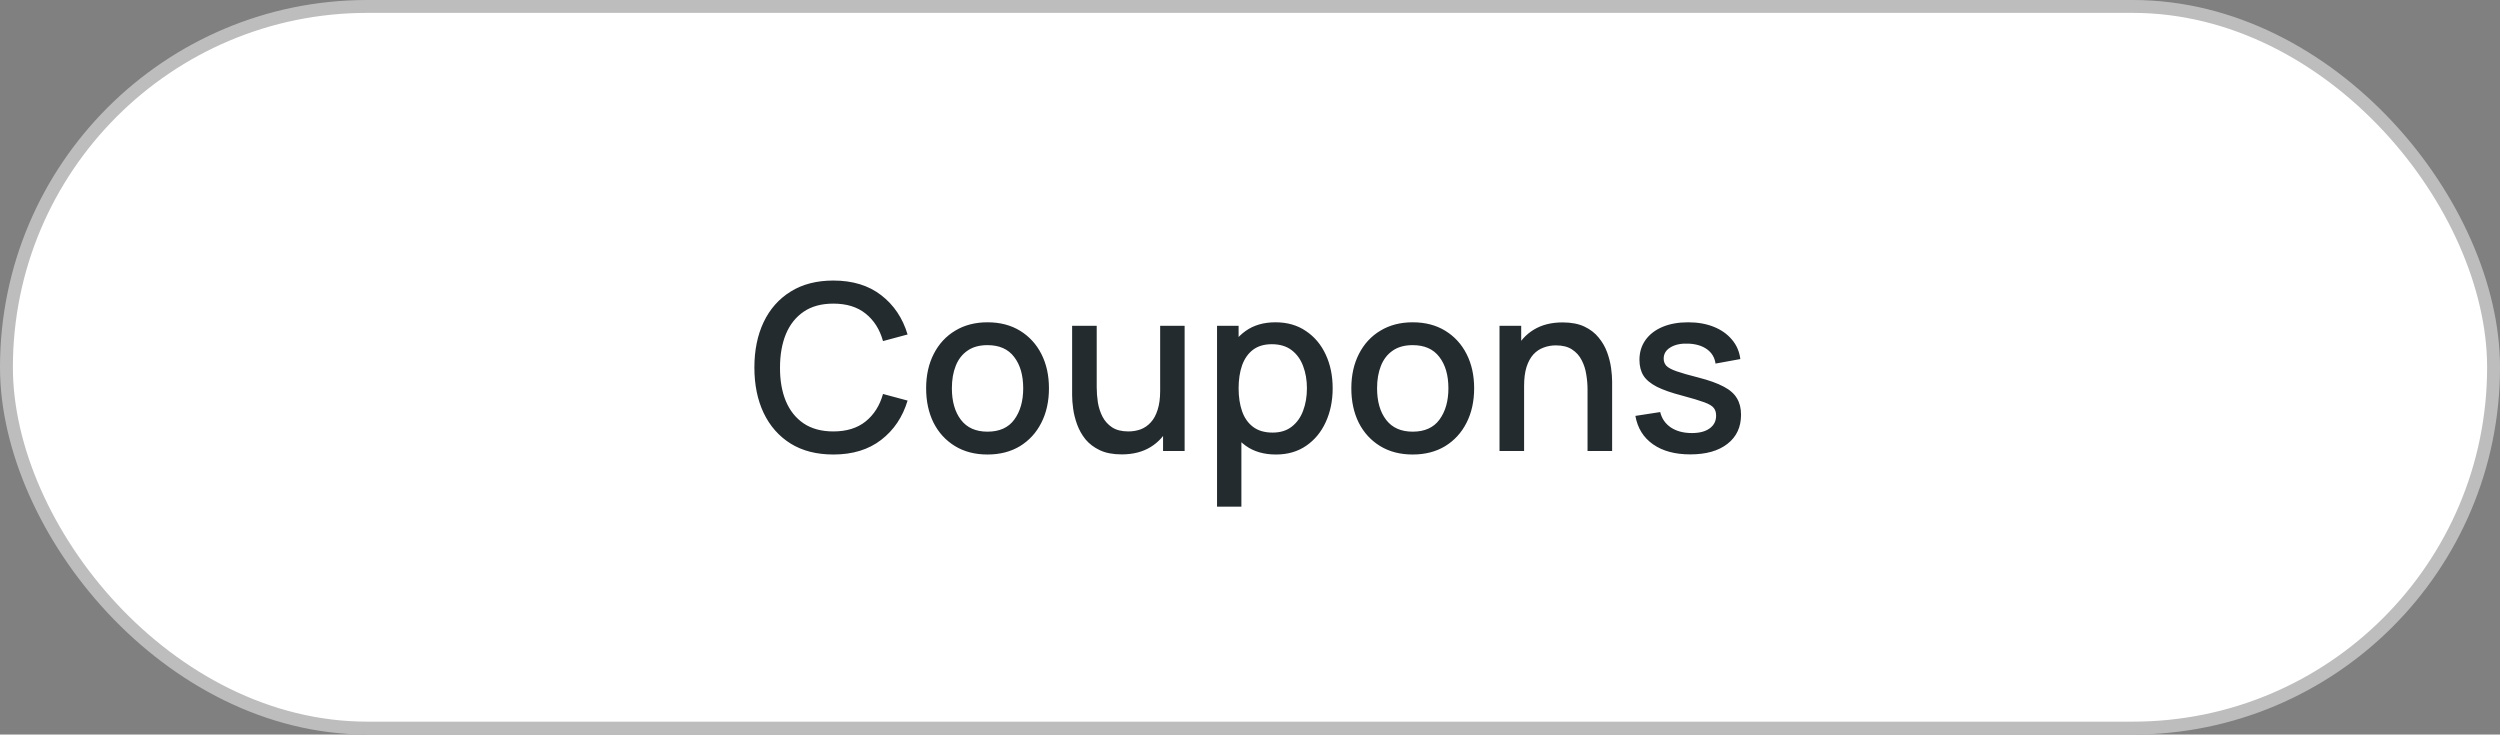 <svg width="194" height="57" viewBox="0 0 194 57" fill="none" xmlns="http://www.w3.org/2000/svg">
<rect x="0" y="0" width="194" height="57" fill="#808080" stroke="none"/>
<rect x="0.5" y="0.5" width="193" height="56" rx="28" fill="white"/>
<rect x="0.5" y="0.5" width="193" height="56" rx="28" stroke="#BDBDBD"/>
<path d="M64.669 35.27C63.373 35.27 62.269 34.988 61.357 34.424C60.445 33.854 59.746 33.062 59.26 32.048C58.78 31.034 58.54 29.858 58.54 28.52C58.54 27.182 58.78 26.006 59.26 24.992C59.746 23.978 60.445 23.189 61.357 22.625C62.269 22.055 63.373 21.77 64.669 21.77C66.163 21.77 67.399 22.148 68.377 22.904C69.361 23.66 70.045 24.677 70.429 25.955L68.521 26.468C68.269 25.562 67.819 24.851 67.171 24.335C66.529 23.819 65.695 23.561 64.669 23.561C63.751 23.561 62.986 23.768 62.374 24.182C61.762 24.596 61.3 25.175 60.988 25.919C60.682 26.663 60.529 27.53 60.529 28.52C60.523 29.51 60.673 30.377 60.979 31.121C61.291 31.865 61.753 32.444 62.365 32.858C62.983 33.272 63.751 33.479 64.669 33.479C65.695 33.479 66.529 33.221 67.171 32.705C67.819 32.183 68.269 31.472 68.521 30.572L70.429 31.085C70.045 32.363 69.361 33.38 68.377 34.136C67.399 34.892 66.163 35.27 64.669 35.27ZM76.629 35.27C75.657 35.27 74.814 35.051 74.1 34.613C73.386 34.175 72.834 33.572 72.444 32.804C72.06 32.03 71.868 31.139 71.868 30.131C71.868 29.117 72.066 28.226 72.462 27.458C72.858 26.684 73.413 26.084 74.127 25.658C74.841 25.226 75.675 25.01 76.629 25.01C77.601 25.01 78.444 25.229 79.158 25.667C79.872 26.105 80.424 26.708 80.814 27.476C81.204 28.244 81.399 29.129 81.399 30.131C81.399 31.145 81.201 32.039 80.805 32.813C80.415 33.581 79.863 34.184 79.149 34.622C78.435 35.054 77.595 35.27 76.629 35.27ZM76.629 33.497C77.559 33.497 78.252 33.185 78.708 32.561C79.17 31.931 79.401 31.121 79.401 30.131C79.401 29.117 79.167 28.307 78.699 27.701C78.237 27.089 77.547 26.783 76.629 26.783C75.999 26.783 75.48 26.927 75.072 27.215C74.664 27.497 74.361 27.89 74.163 28.394C73.965 28.892 73.866 29.471 73.866 30.131C73.866 31.151 74.1 31.967 74.568 32.579C75.036 33.191 75.723 33.497 76.629 33.497ZM87.04 35.261C86.368 35.261 85.804 35.153 85.348 34.937C84.892 34.721 84.52 34.439 84.232 34.091C83.95 33.737 83.734 33.353 83.584 32.939C83.434 32.525 83.332 32.12 83.278 31.724C83.224 31.328 83.197 30.98 83.197 30.68V25.28H85.105V30.059C85.105 30.437 85.135 30.827 85.195 31.229C85.261 31.625 85.381 31.994 85.555 32.336C85.735 32.678 85.984 32.954 86.302 33.164C86.626 33.374 87.046 33.479 87.562 33.479C87.898 33.479 88.216 33.425 88.516 33.317C88.816 33.203 89.077 33.023 89.299 32.777C89.527 32.531 89.704 32.207 89.83 31.805C89.962 31.403 90.028 30.914 90.028 30.338L91.198 30.779C91.198 31.661 91.033 32.441 90.703 33.119C90.373 33.791 89.899 34.316 89.281 34.694C88.663 35.072 87.916 35.261 87.04 35.261ZM90.253 35V32.192H90.028V25.28H91.927V35H90.253ZM99.014 35.27C98.084 35.27 97.304 35.045 96.674 34.595C96.044 34.139 95.567 33.524 95.243 32.75C94.919 31.976 94.757 31.103 94.757 30.131C94.757 29.159 94.916 28.286 95.234 27.512C95.558 26.738 96.032 26.129 96.656 25.685C97.286 25.235 98.06 25.01 98.978 25.01C99.89 25.01 100.676 25.235 101.336 25.685C102.002 26.129 102.515 26.738 102.875 27.512C103.235 28.28 103.415 29.153 103.415 30.131C103.415 31.103 103.235 31.979 102.875 32.759C102.521 33.533 102.014 34.145 101.354 34.595C100.7 35.045 99.92 35.27 99.014 35.27ZM94.442 39.32V25.28H96.116V32.273H96.332V39.32H94.442ZM98.753 33.569C99.353 33.569 99.848 33.416 100.238 33.11C100.634 32.804 100.928 32.393 101.12 31.877C101.318 31.355 101.417 30.773 101.417 30.131C101.417 29.495 101.318 28.919 101.12 28.403C100.928 27.887 100.631 27.476 100.229 27.17C99.827 26.864 99.314 26.711 98.69 26.711C98.102 26.711 97.616 26.855 97.232 27.143C96.854 27.431 96.572 27.833 96.386 28.349C96.206 28.865 96.116 29.459 96.116 30.131C96.116 30.803 96.206 31.397 96.386 31.913C96.566 32.429 96.851 32.834 97.241 33.128C97.631 33.422 98.135 33.569 98.753 33.569ZM109.624 35.27C108.652 35.27 107.809 35.051 107.095 34.613C106.381 34.175 105.829 33.572 105.439 32.804C105.055 32.03 104.863 31.139 104.863 30.131C104.863 29.117 105.061 28.226 105.457 27.458C105.853 26.684 106.408 26.084 107.122 25.658C107.836 25.226 108.67 25.01 109.624 25.01C110.596 25.01 111.439 25.229 112.153 25.667C112.867 26.105 113.419 26.708 113.809 27.476C114.199 28.244 114.394 29.129 114.394 30.131C114.394 31.145 114.196 32.039 113.8 32.813C113.41 33.581 112.858 34.184 112.144 34.622C111.43 35.054 110.59 35.27 109.624 35.27ZM109.624 33.497C110.554 33.497 111.247 33.185 111.703 32.561C112.165 31.931 112.396 31.121 112.396 30.131C112.396 29.117 112.162 28.307 111.694 27.701C111.232 27.089 110.542 26.783 109.624 26.783C108.994 26.783 108.475 26.927 108.067 27.215C107.659 27.497 107.356 27.89 107.158 28.394C106.96 28.892 106.861 29.471 106.861 30.131C106.861 31.151 107.095 31.967 107.563 32.579C108.031 33.191 108.718 33.497 109.624 33.497ZM123.193 35V30.221C123.193 29.843 123.16 29.456 123.094 29.06C123.034 28.658 122.914 28.286 122.734 27.944C122.56 27.602 122.311 27.326 121.987 27.116C121.669 26.906 121.252 26.801 120.736 26.801C120.4 26.801 120.082 26.858 119.782 26.972C119.482 27.08 119.218 27.257 118.99 27.503C118.768 27.749 118.591 28.073 118.459 28.475C118.333 28.877 118.27 29.366 118.27 29.942L117.1 29.501C117.1 28.619 117.265 27.842 117.595 27.17C117.925 26.492 118.399 25.964 119.017 25.586C119.635 25.208 120.382 25.019 121.258 25.019C121.93 25.019 122.494 25.127 122.95 25.343C123.406 25.559 123.775 25.844 124.057 26.198C124.345 26.546 124.564 26.927 124.714 27.341C124.864 27.755 124.966 28.16 125.02 28.556C125.074 28.952 125.101 29.3 125.101 29.6V35H123.193ZM116.362 35V25.28H118.045V28.088H118.27V35H116.362ZM131.163 35.261C129.981 35.261 129.018 35 128.274 34.478C127.53 33.956 127.074 33.221 126.906 32.273L128.832 31.976C128.952 32.48 129.228 32.879 129.66 33.173C130.098 33.461 130.641 33.605 131.289 33.605C131.877 33.605 132.336 33.485 132.666 33.245C133.002 33.005 133.17 32.675 133.17 32.255C133.17 32.009 133.11 31.811 132.99 31.661C132.876 31.505 132.633 31.358 132.261 31.22C131.889 31.082 131.322 30.911 130.56 30.707C129.726 30.491 129.063 30.26 128.571 30.014C128.085 29.762 127.737 29.471 127.527 29.141C127.323 28.805 127.221 28.4 127.221 27.926C127.221 27.338 127.377 26.825 127.689 26.387C128.001 25.949 128.439 25.61 129.003 25.37C129.573 25.13 130.239 25.01 131.001 25.01C131.745 25.01 132.408 25.127 132.99 25.361C133.572 25.595 134.043 25.928 134.403 26.36C134.763 26.786 134.979 27.287 135.051 27.863L133.125 28.214C133.059 27.746 132.84 27.377 132.468 27.107C132.096 26.837 131.613 26.69 131.019 26.666C130.449 26.642 129.987 26.738 129.633 26.954C129.279 27.164 129.102 27.455 129.102 27.827C129.102 28.043 129.168 28.226 129.3 28.376C129.438 28.526 129.702 28.67 130.092 28.808C130.482 28.946 131.058 29.111 131.82 29.303C132.636 29.513 133.284 29.747 133.764 30.005C134.244 30.257 134.586 30.56 134.79 30.914C135 31.262 135.105 31.685 135.105 32.183C135.105 33.143 134.754 33.896 134.052 34.442C133.356 34.988 132.393 35.261 131.163 35.261Z" fill="#242B2F"/>
</svg>
